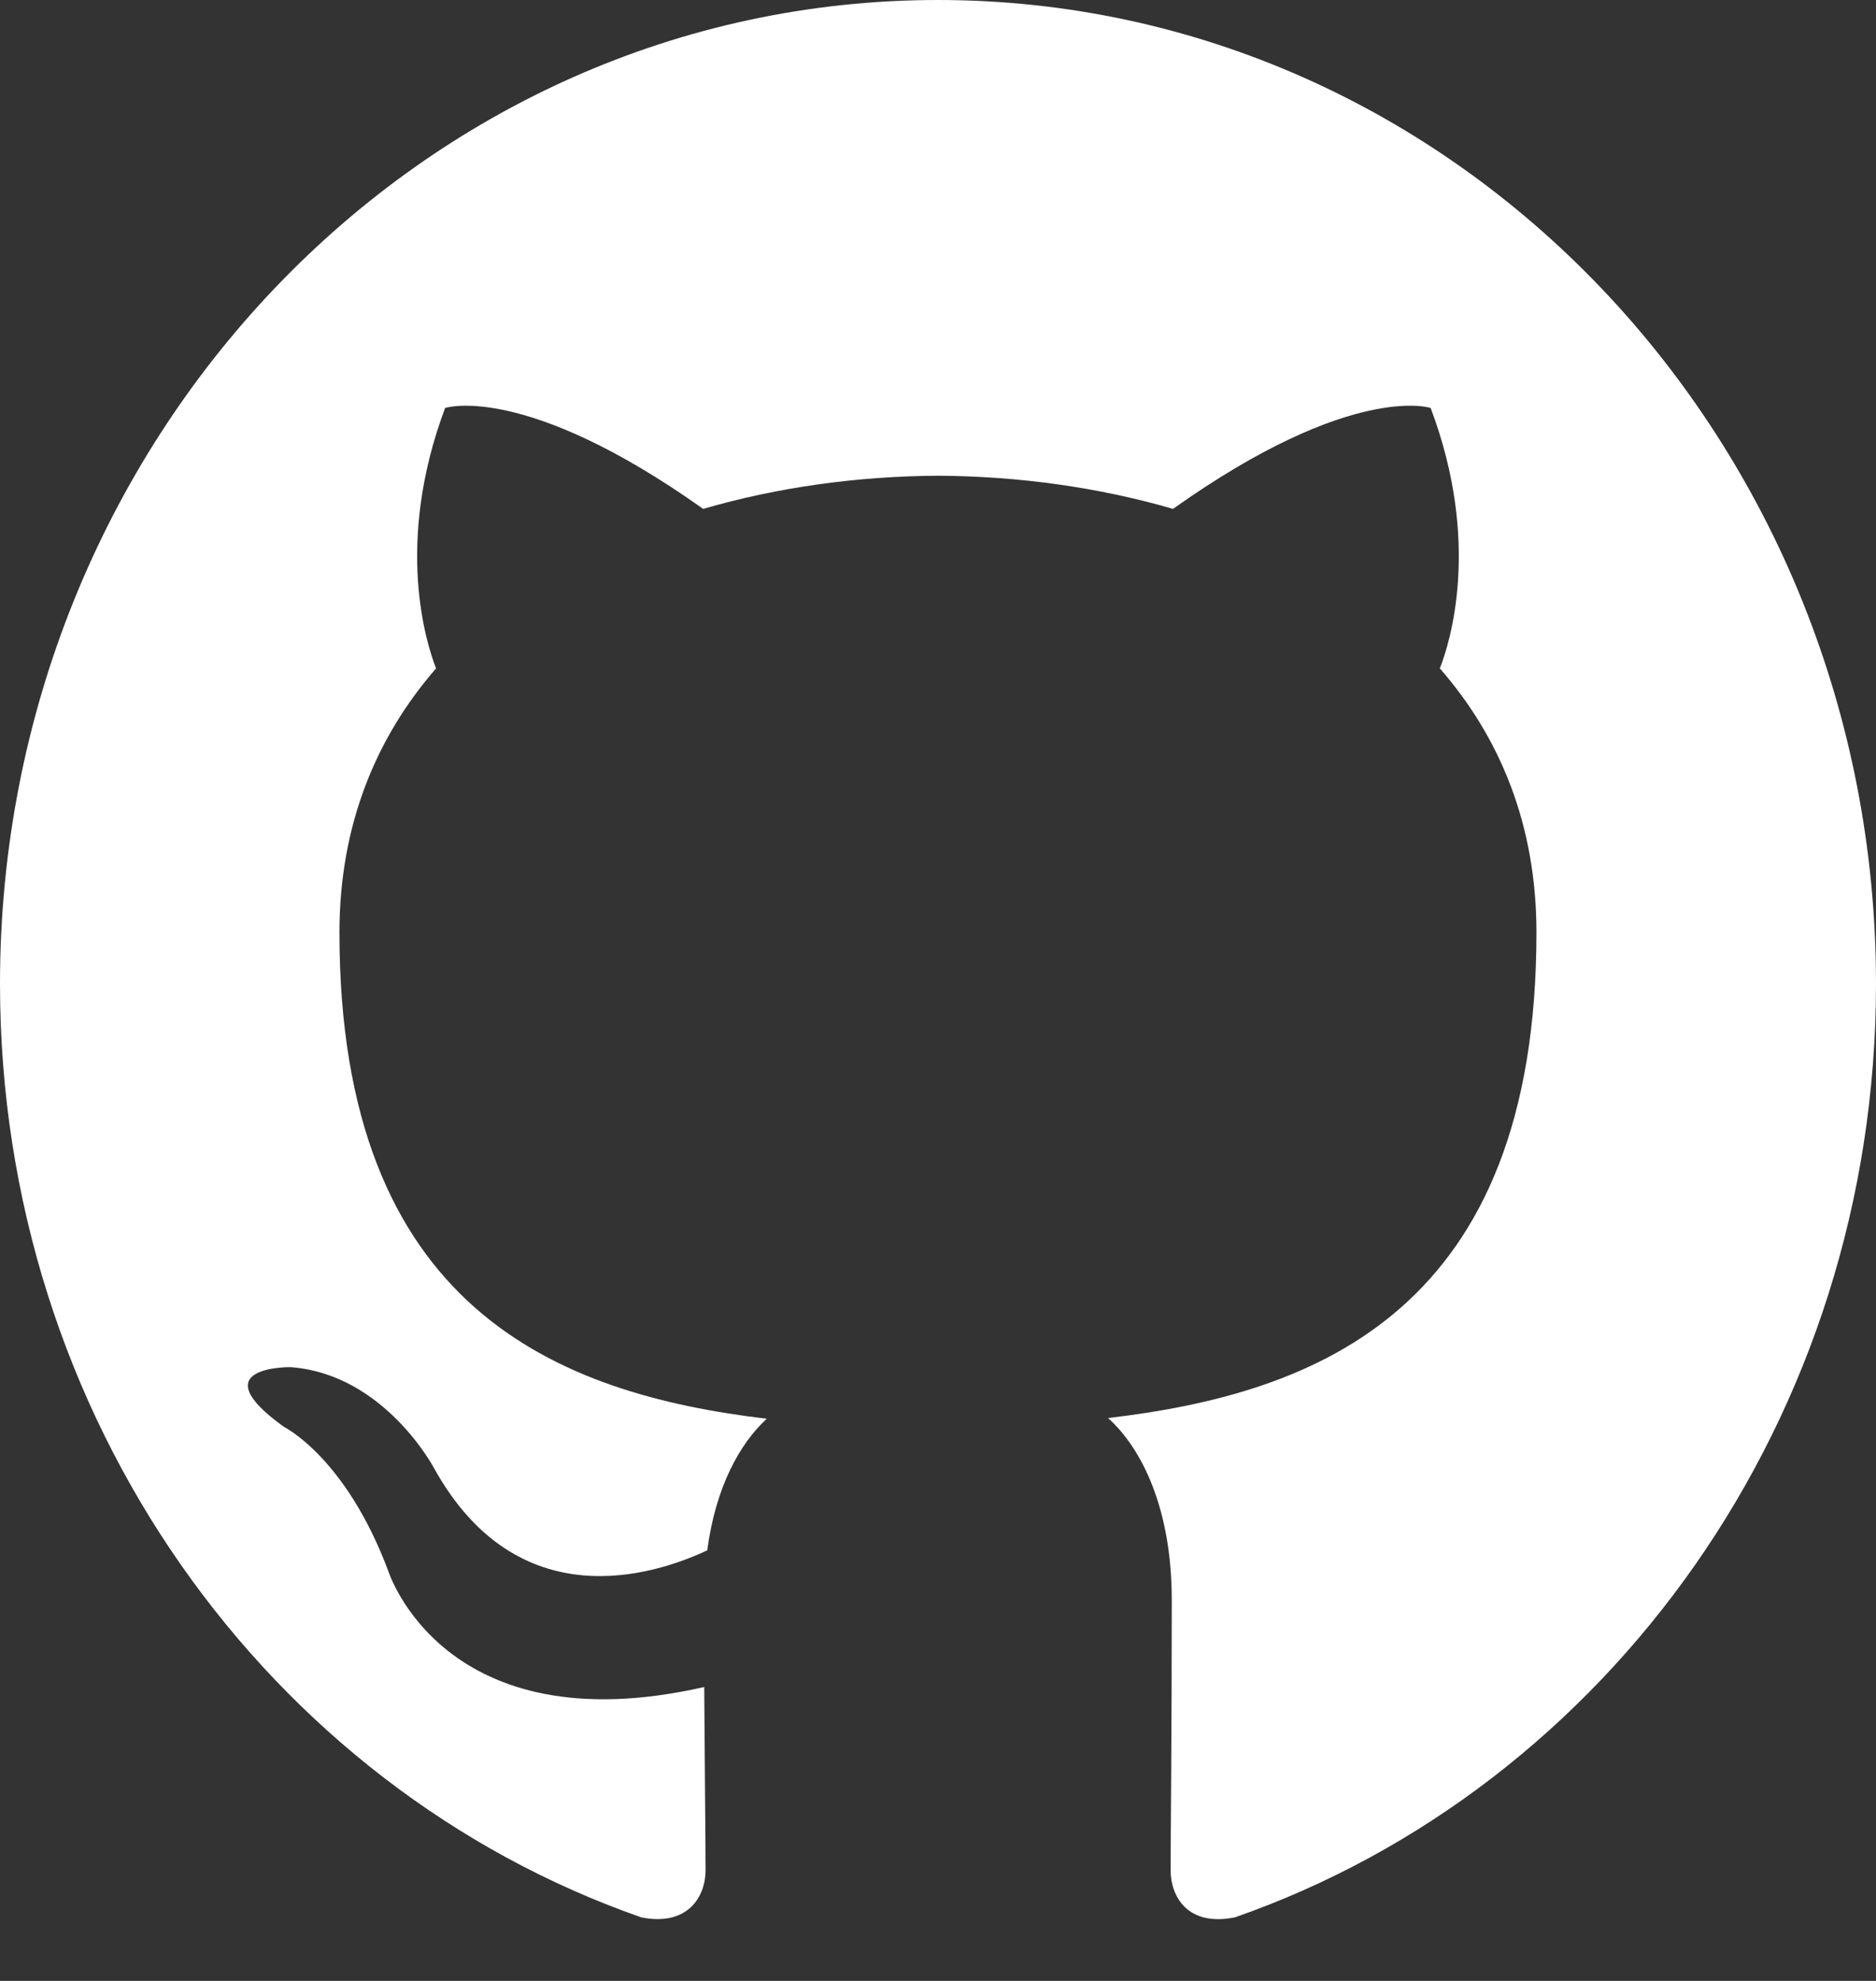 <svg width="18" height="19" viewBox="0 0 18 19" fill="none" xmlns="http://www.w3.org/2000/svg">
<rect x="0" y="0" width="18" height="19" fill="#333333" stroke="none"/>
<path fill-rule="evenodd" clip-rule="evenodd" d="M9 0C13.971 0 18 4.225 18 9.437C18 13.605 15.424 17.142 11.85 18.39C11.394 18.483 11.232 18.189 11.232 17.938C11.232 17.626 11.243 16.61 11.243 15.348C11.243 14.468 10.955 13.893 10.632 13.601C12.636 13.367 14.742 12.569 14.742 8.944C14.742 7.913 14.393 7.072 13.815 6.411C13.909 6.173 14.217 5.213 13.727 3.913C13.727 3.913 12.973 3.661 11.255 4.881C10.535 4.672 9.765 4.567 9 4.563C8.235 4.567 7.465 4.672 6.747 4.881C5.027 3.661 4.271 3.913 4.271 3.913C3.783 5.213 4.091 6.173 4.184 6.411C3.609 7.072 3.257 7.913 3.257 8.944C3.257 12.56 5.359 13.37 7.357 13.608C7.1 13.844 6.867 14.259 6.786 14.87C6.273 15.111 4.97 15.528 4.167 14.086C4.167 14.086 3.691 13.179 2.787 13.113C2.787 13.113 1.91 13.101 2.726 13.687C2.726 13.687 3.316 13.976 3.725 15.067C3.725 15.067 4.253 16.751 6.757 16.181C6.762 16.97 6.77 17.713 6.77 17.938C6.77 18.187 6.604 18.479 6.155 18.391C2.579 17.144 0 13.606 0 9.437C0 4.225 4.03 0 9 0Z" fill="white"/>
</svg>
